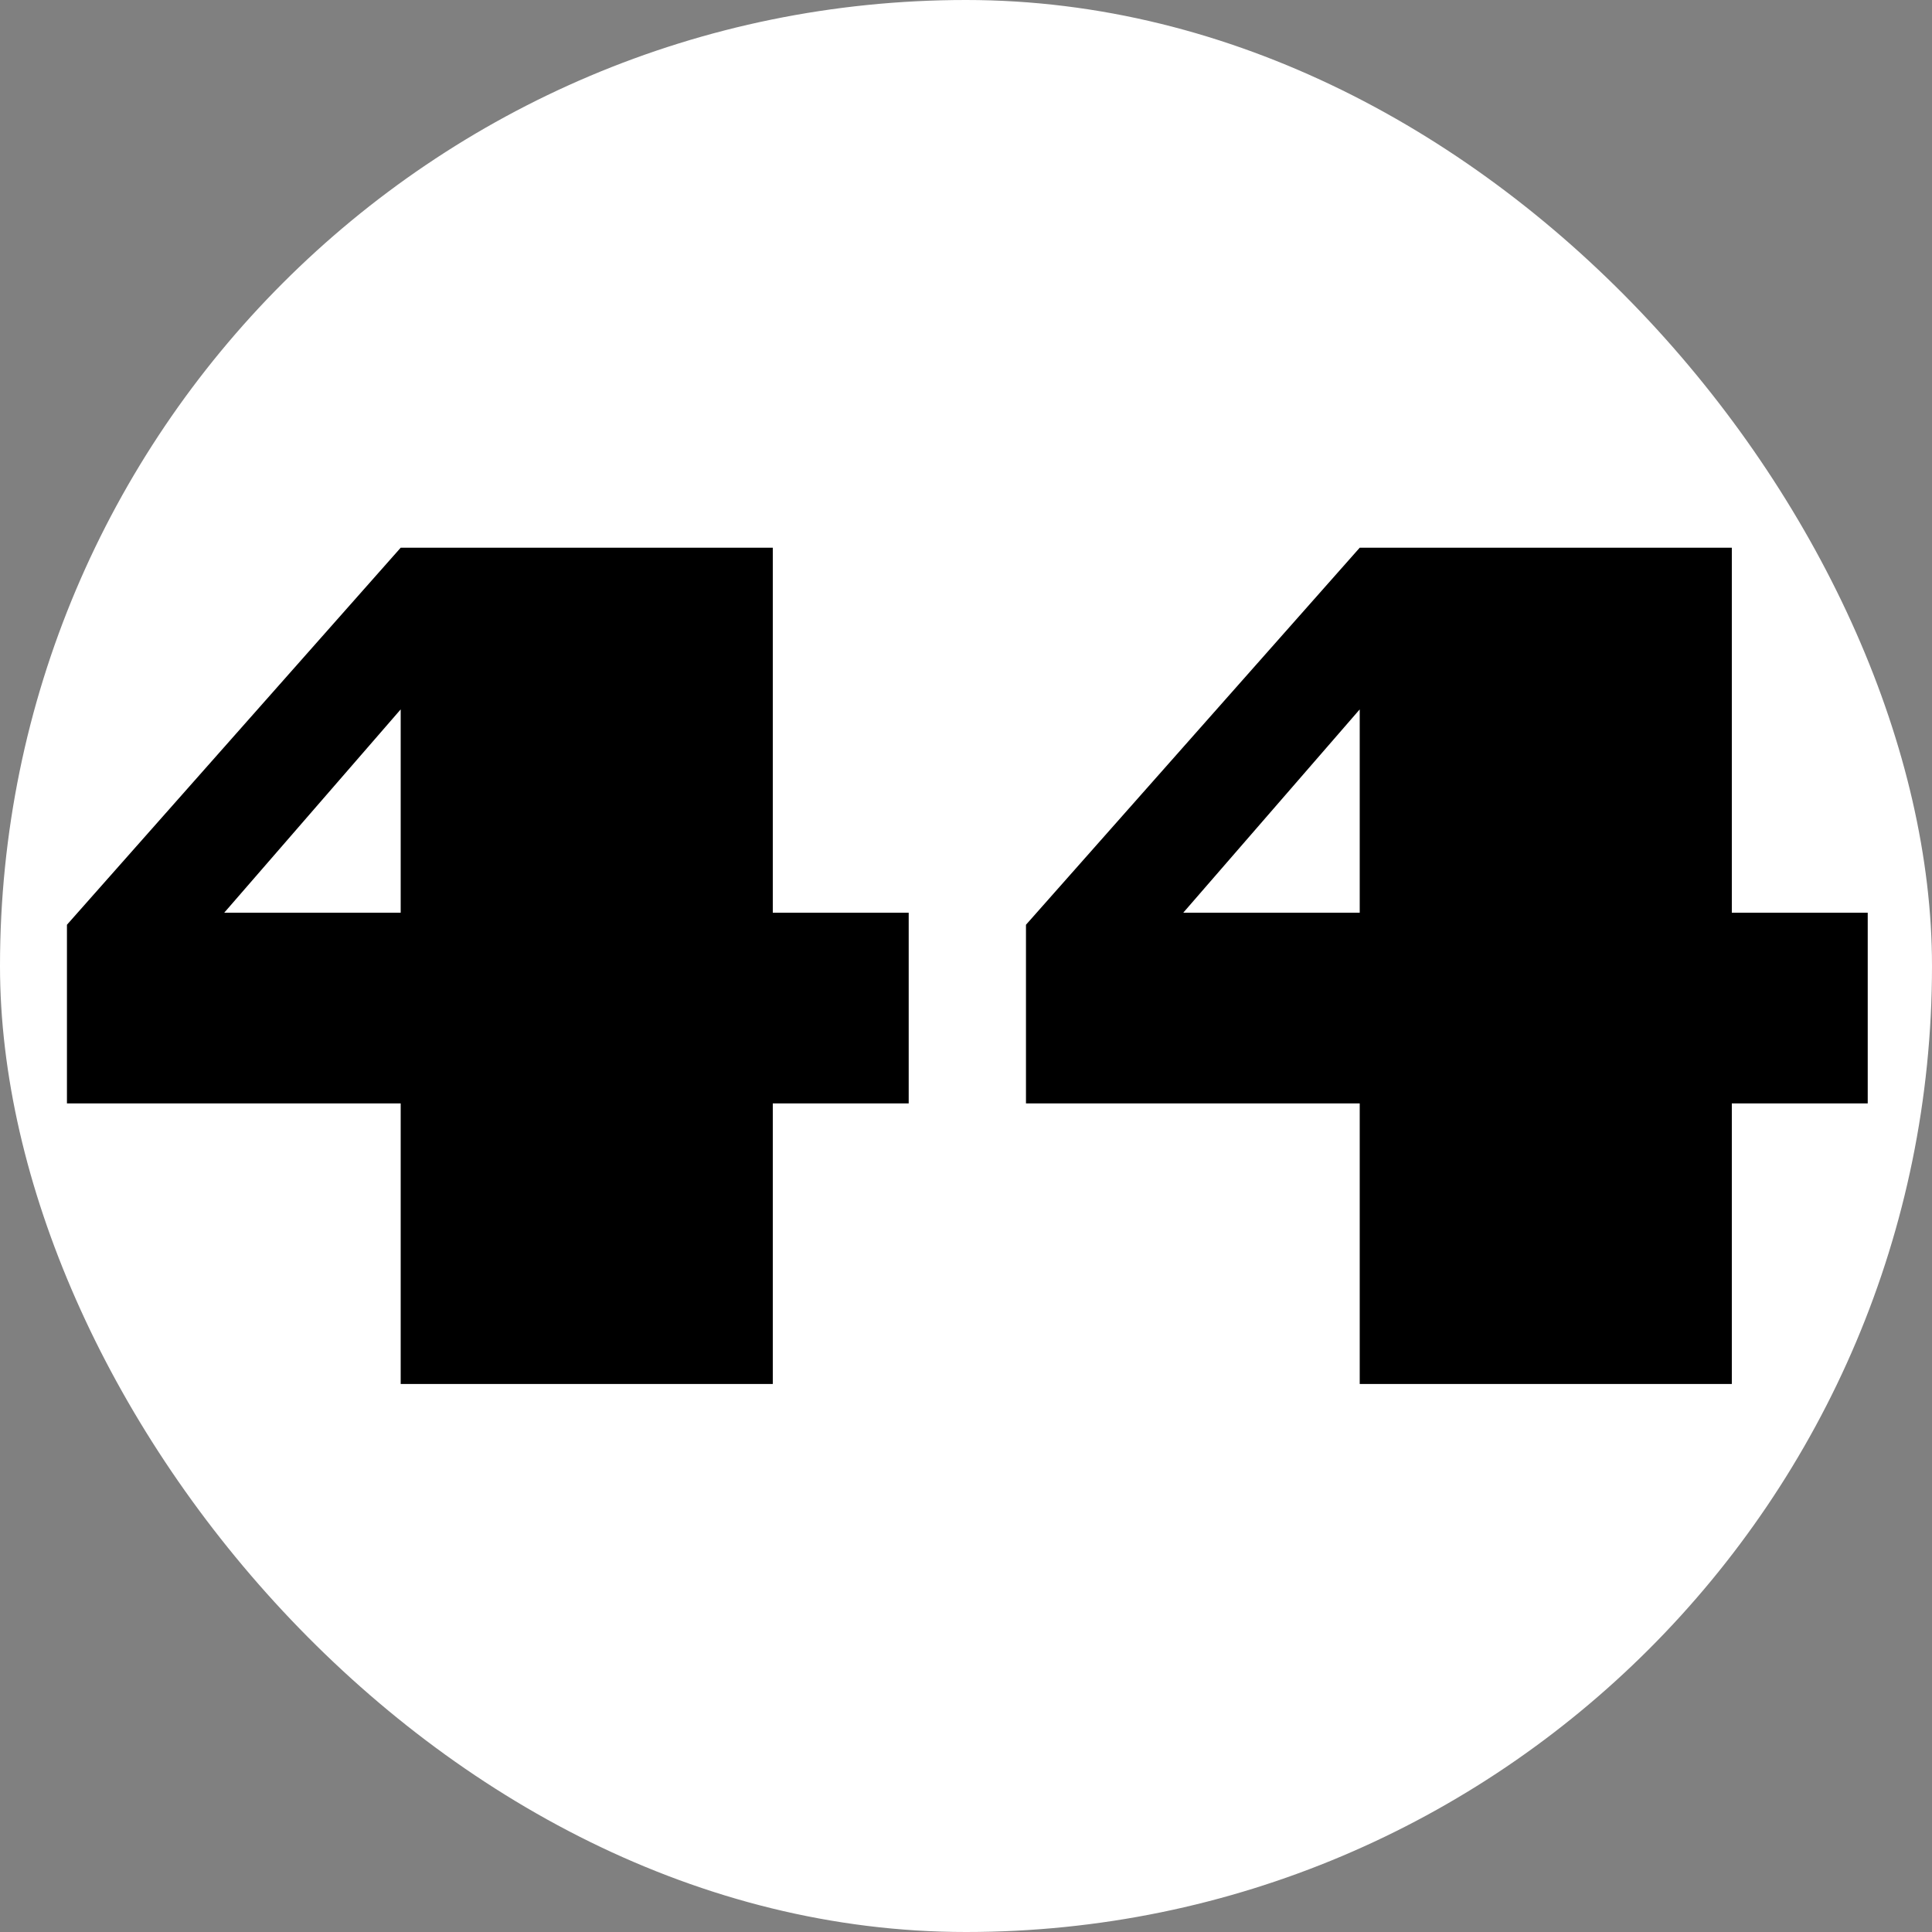 <svg xmlns="http://www.w3.org/2000/svg" version="1.1" xmlns:xlink="http://www.w3.org/1999/xlink" width="1000" height="1000"><rect width="100%" height="100%" fill="#808080" stroke="none"/><g clip-path="url(#SvgjsClipPath1101)"><rect width="1000" height="1000" fill="#ffffff"></rect><g transform="matrix(1.575,0,0,1.575,0,0)"><svg xmlns="http://www.w3.org/2000/svg" version="1.1" xmlns:xlink="http://www.w3.org/1999/xlink" width="635" height="635"><svg width="635" height="635" viewBox="0 0 635 635" fill="none" xmlns="http://www.w3.org/2000/svg">
<path d="M569.135 180V299.945H613.799V362.618H569.135V454.828H446.849V362.618H337.17V303.907L446.849 180H569.135ZM446.849 233.129L388.858 299.945H446.849V233.129Z" fill="black"></path>
<path d="M253.965 180V299.945H298.629V362.618H253.965V454.828H131.679V362.618H22V303.907L131.679 180H253.965ZM131.679 233.129L73.688 299.945H131.679V233.129Z" fill="black"></path>
</svg></svg></g></g><defs><clipPath id="SvgjsClipPath1101"><rect width="1000" height="1000" x="0" y="0" rx="500" ry="500"></rect></clipPath></defs></svg>